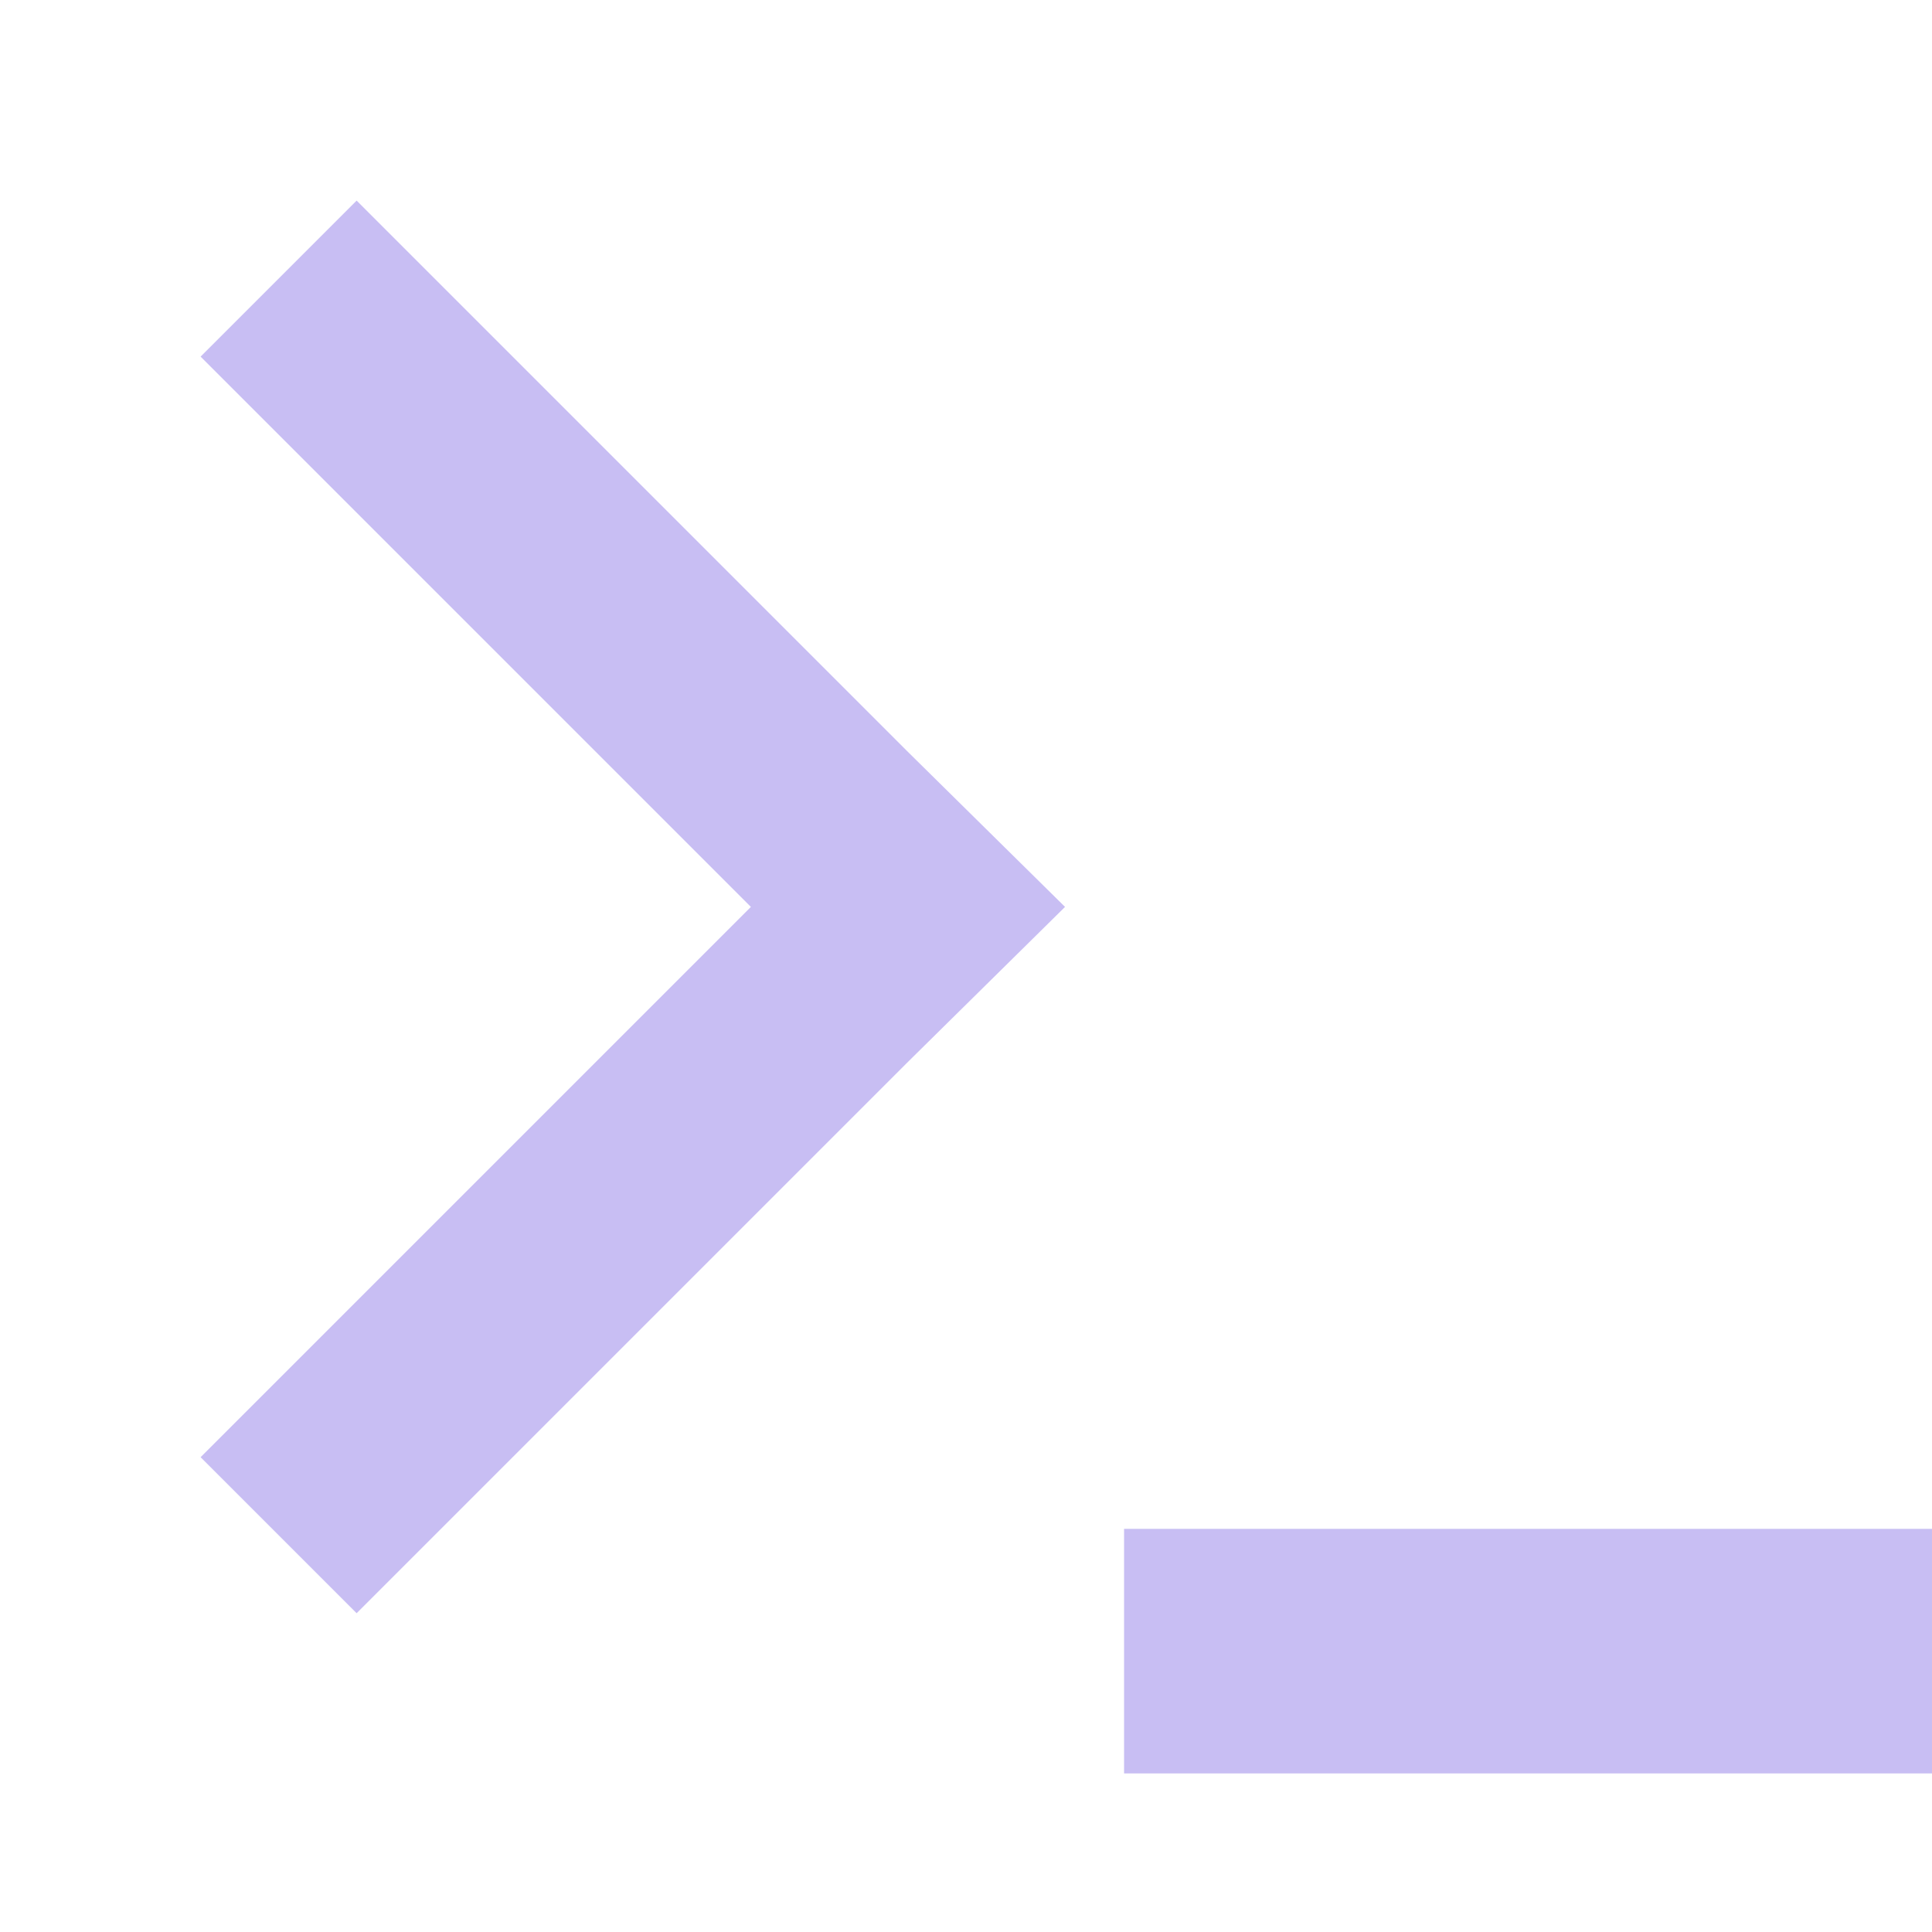 <svg xmlns="http://www.w3.org/2000/svg" xmlns:xlink="http://www.w3.org/1999/xlink" version="1.1" width="780" height="780" viewBox="0 0 780 780" fill="#c8bef3">
	
	<g transform="scale(8.099) translate(10, 10)">
		<g id="SvgjsG1012" featureKey="symbolFeature-0" transform="matrix(1.051,0,0,1.051,-5.255,-13.348)">
			<path xmlns="http://www.w3.org/2000/svg" d="M5,20.1l7.4-7.4l26.1,26.1l7.5,7.4l-7.5,7.4L12.4,79.7L5,72.3l26.1-26.1L5,20.1z M95,87.3V75.7H48.8v11.6H95z" />
		</g>
	</g>
</svg>
